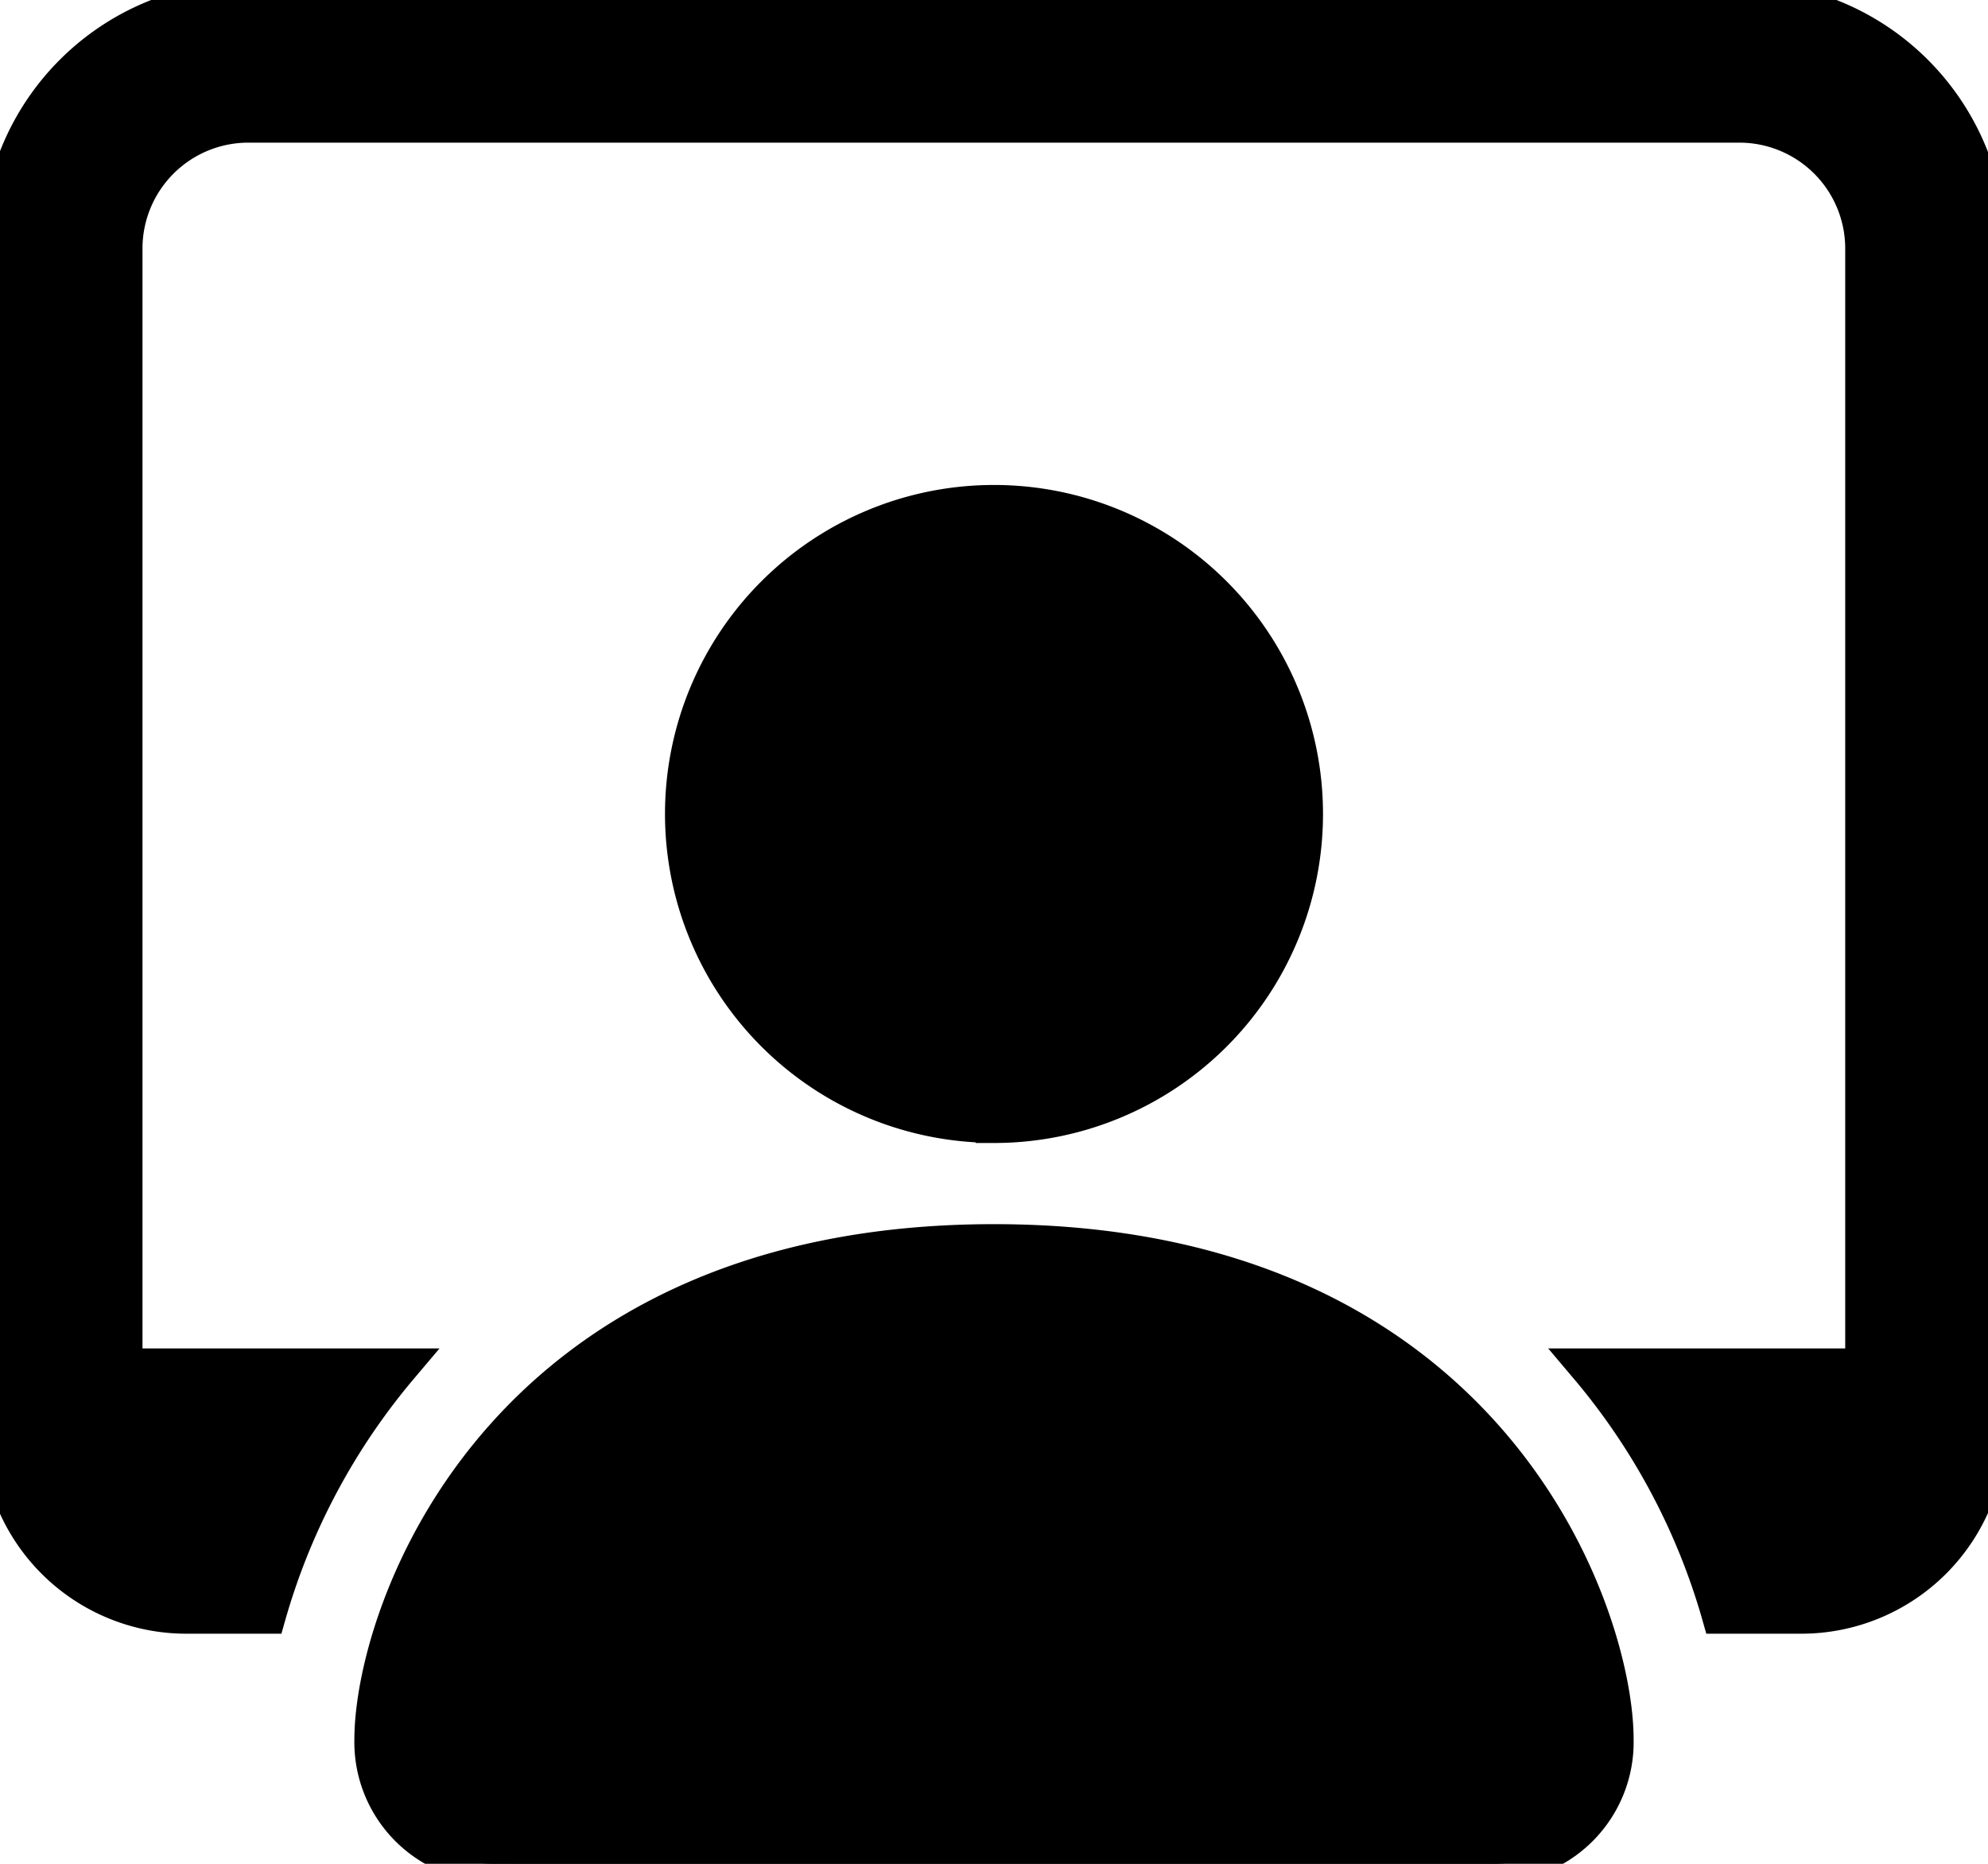 <svg xmlns="http://www.w3.org/2000/svg" width="54.062" height="50.683" viewBox="0 0 54.062 50.683"><g id="person-workspace" transform="translate(0 -3)"><g id="Gruppe_570" data-name="Gruppe 570" transform="translate(0 3)"><path id="Pfad_490" data-name="Pfad_490" fill="#000" stroke="#000" d="M12.379,52.148A3.309,3.309,0,0,1,9,48.77c0-3.379,3.379-13.515,16.894-13.515S42.788,45.391,42.788,48.77a3.309,3.309,0,0,1-3.379,3.379Zm13.515-20.1A8.447,8.447,0,1,0,17.447,23.6,8.447,8.447,0,0,0,25.894,32.044Z" transform="translate(1.137 -1.466)"></path><path id="Pfad_491" data-name="Pfad_491" fill="#000" stroke="#000" d="M6.758,3A6.758,6.758,0,0,0,0,9.758v32.1a5.068,5.068,0,0,0,5.068,5.068H7.275a18.155,18.155,0,0,1,3.6-6.758h-7.5V9.758A3.379,3.379,0,0,1,6.758,6.379H47.3a3.379,3.379,0,0,1,3.379,3.379v30.41h-7.5a18.154,18.154,0,0,1,3.6,6.758h2.206a5.068,5.068,0,0,0,5.068-5.068V9.758A6.758,6.758,0,0,0,47.3,3Z" transform="translate(0 -3)"></path></g></g></svg>